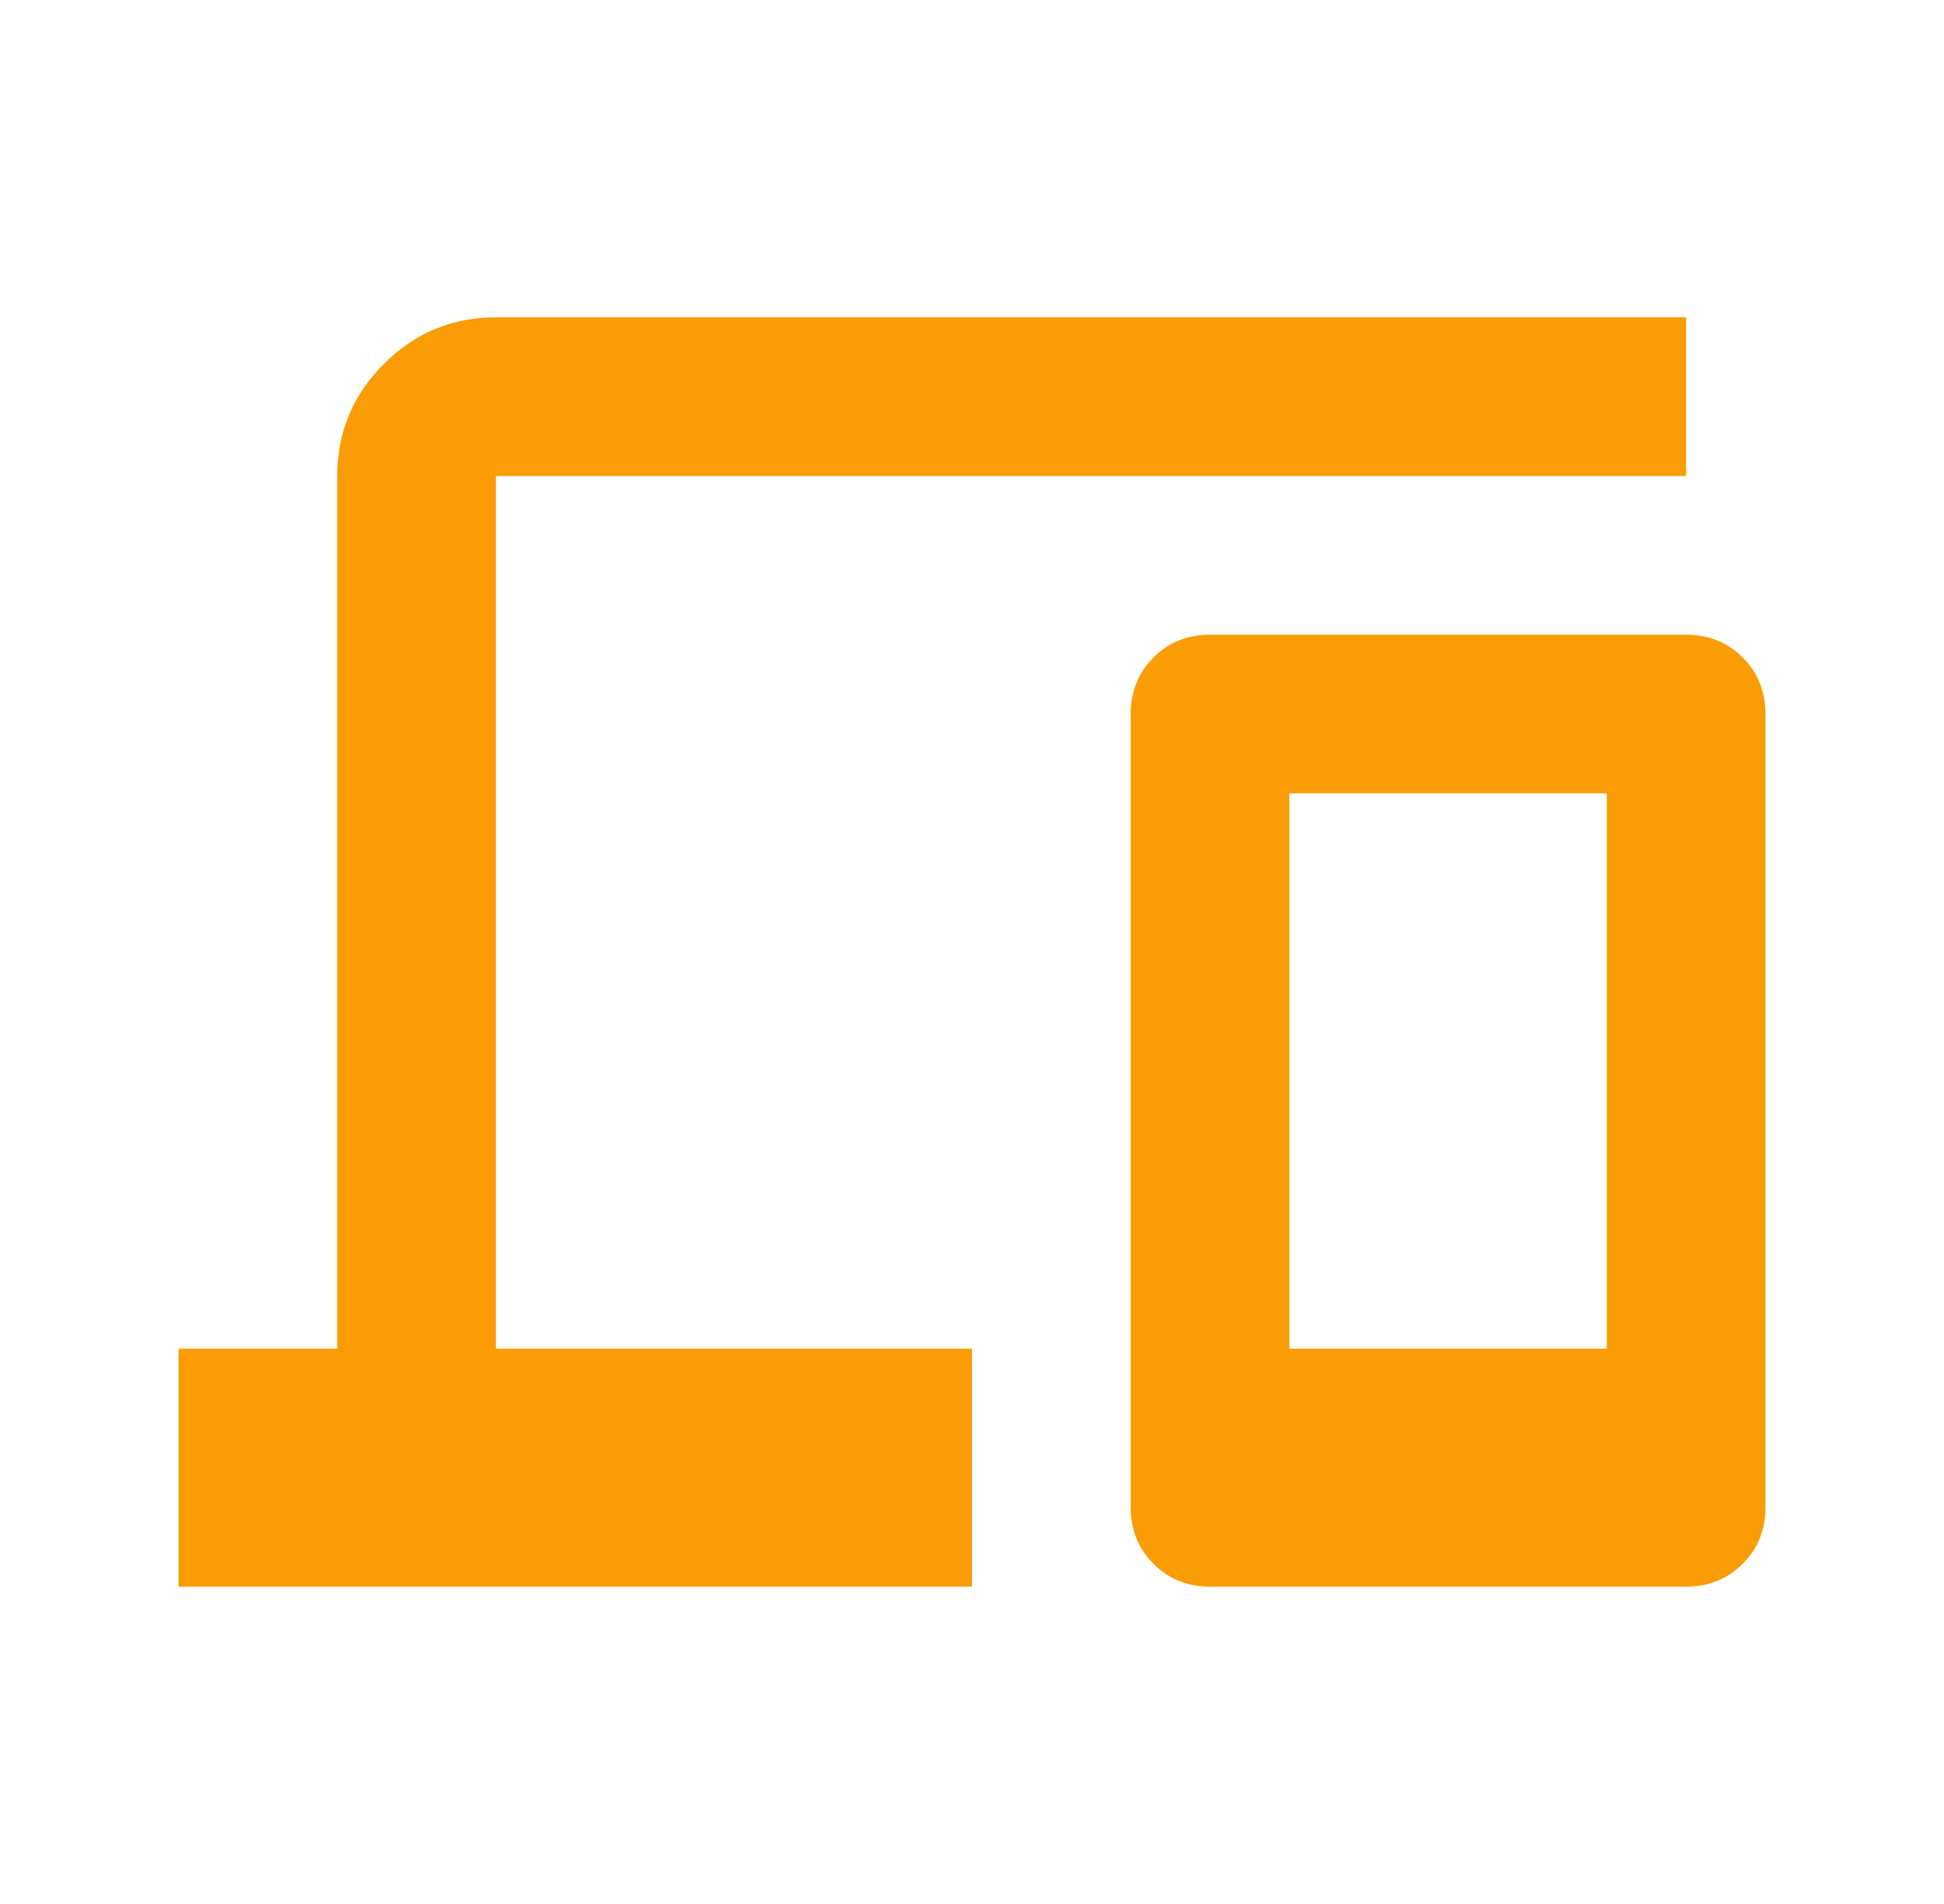 <svg width="49" height="48" viewBox="0 0 49 48" fill="none" xmlns="http://www.w3.org/2000/svg"><path d="M4.5 40v-6h4V12c0-1.1.392-2.042 1.175-2.825C10.458 8.392 11.4 8 12.5 8h30v4h-30v22h12v6h-20zm26 0c-.567 0-1.042-.192-1.425-.575-.383-.383-.575-.858-.575-1.425V18c0-.567.192-1.042.575-1.425.383-.383.858-.575 1.425-.575h12c.567 0 1.042.192 1.425.575.383.383.575.858.575 1.425v20c0 .567-.192 1.042-.575 1.425-.383.383-.858.575-1.425.575h-12zm2-6h8V20h-8v14z" fill="#FA9C06"/></svg>